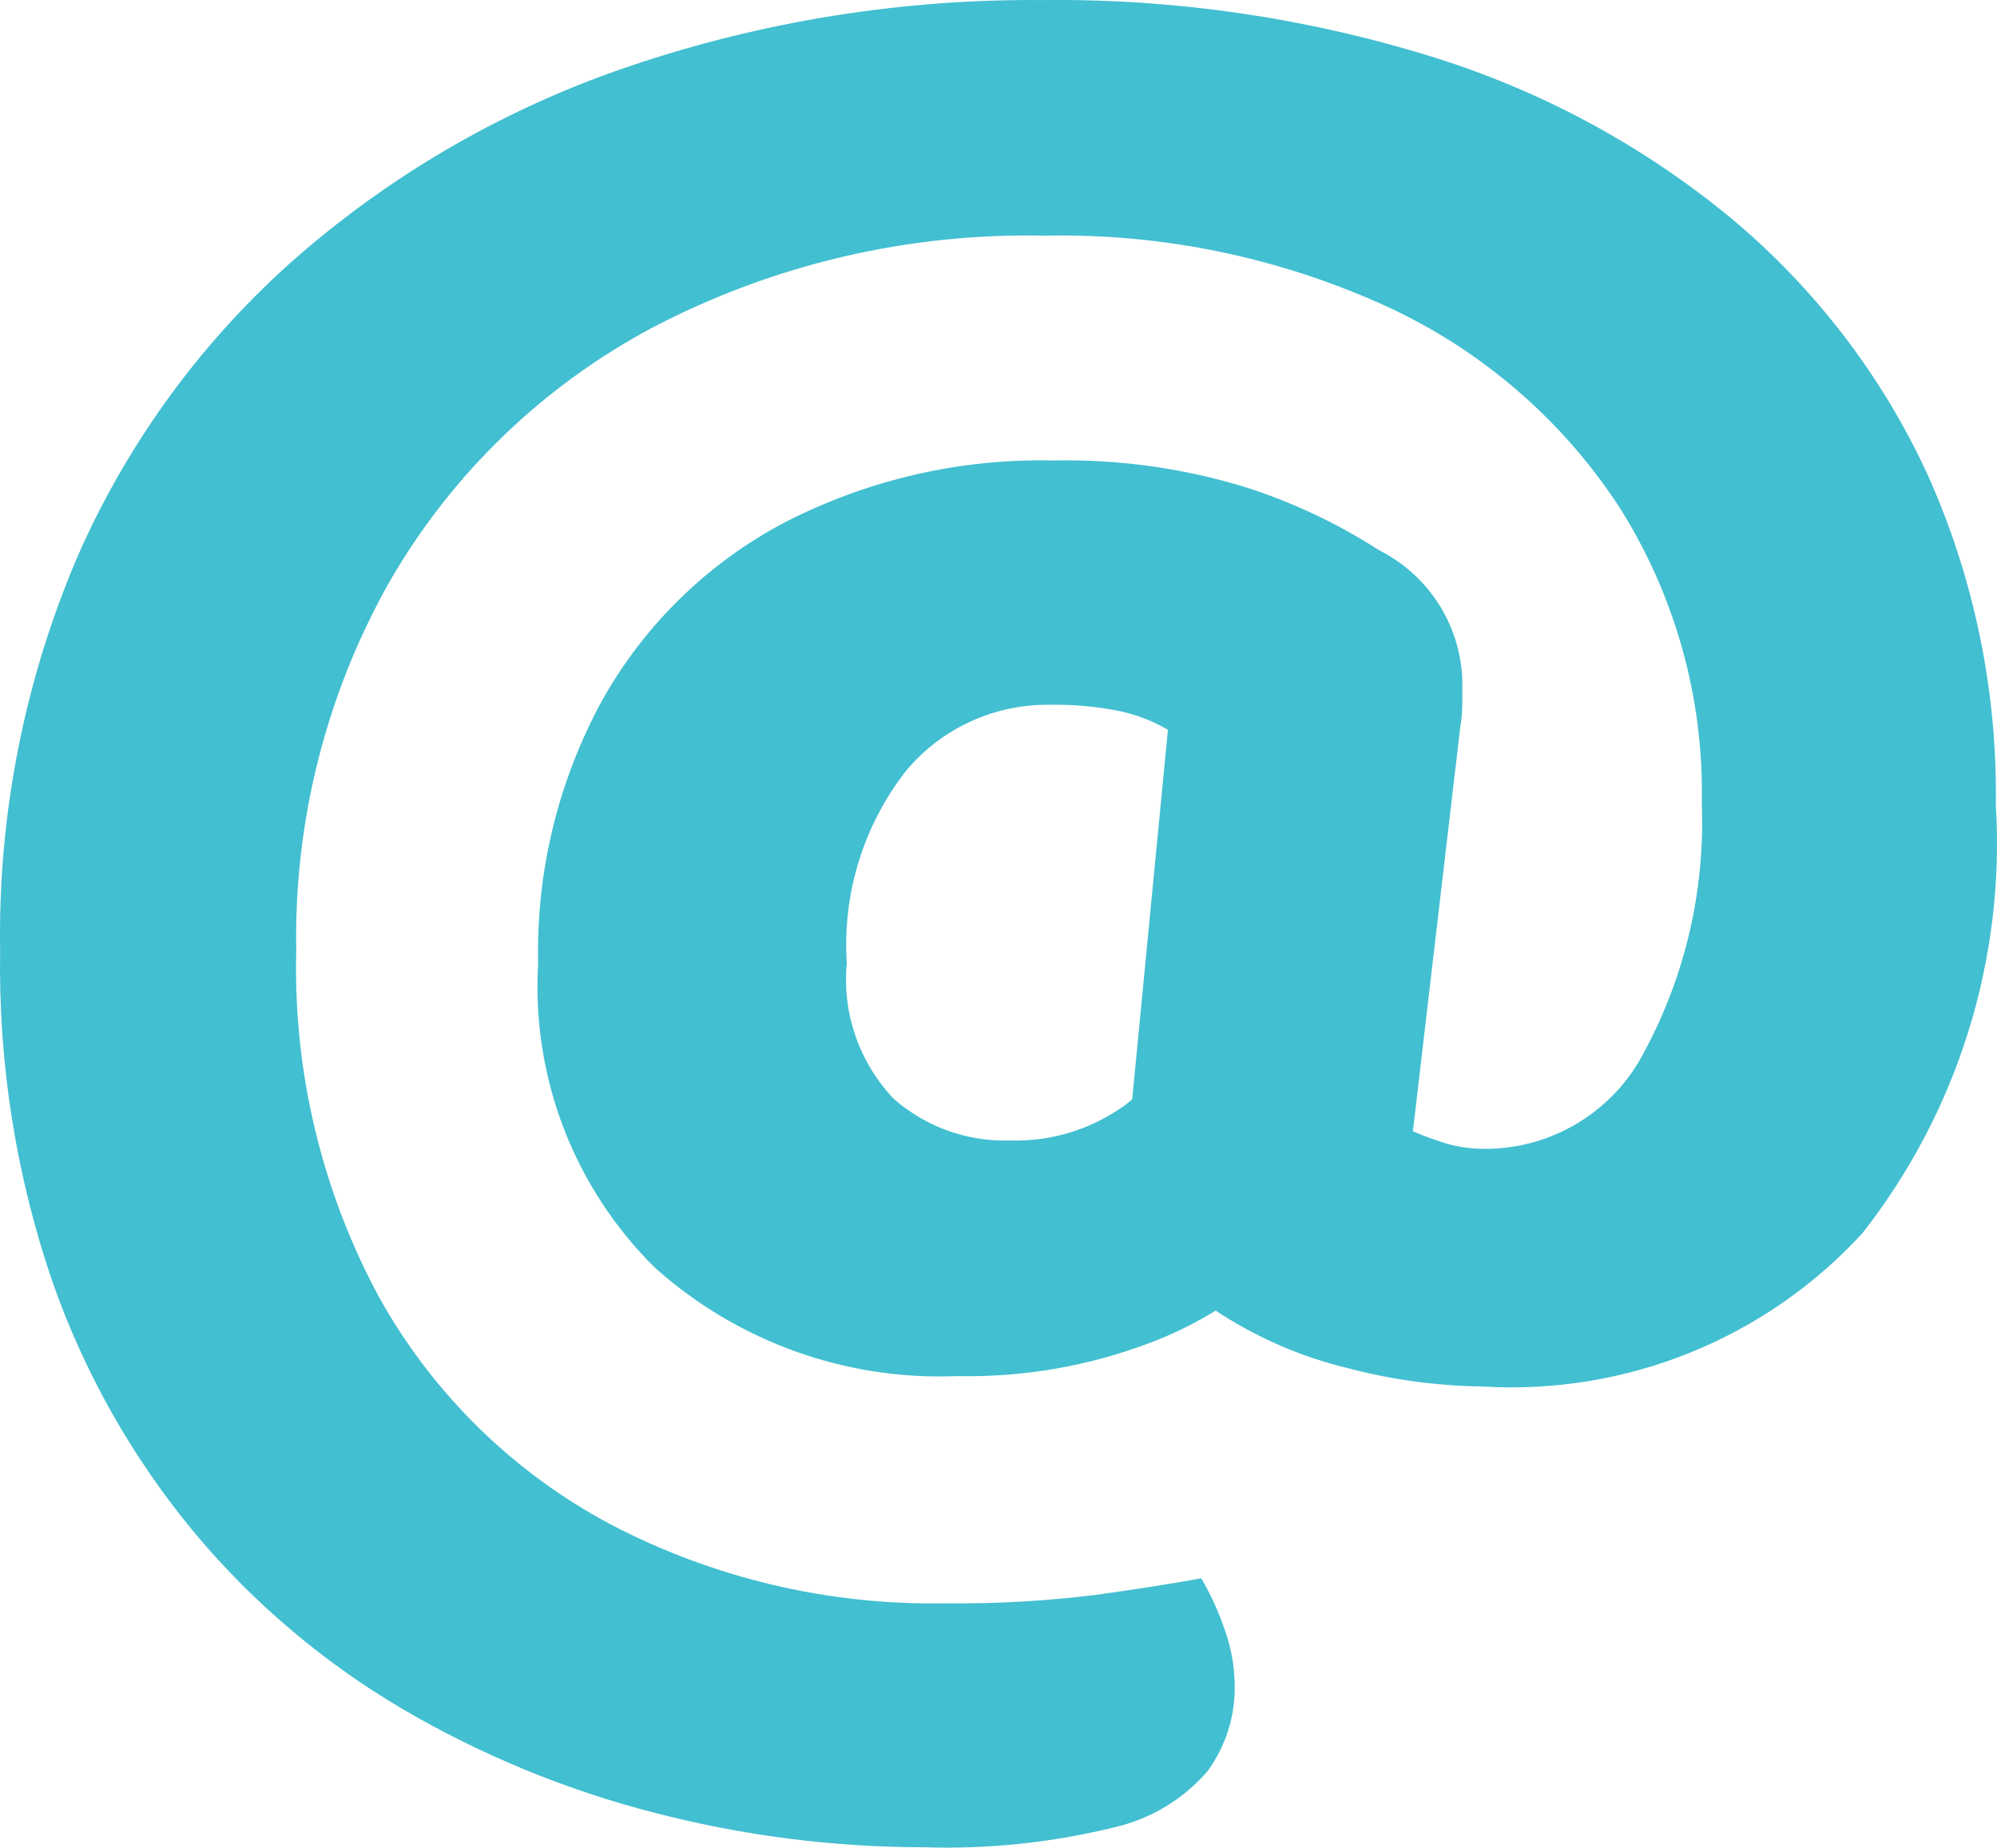 <?xml version="1.0" encoding="UTF-8"?>
<svg xmlns="http://www.w3.org/2000/svg" id="Layer_1" viewBox="0 0 28.729 26.587">
  <defs>
    <style>.cls-1{fill:#42bfd0;}</style>
  </defs>
  <path id="Path_235" class="cls-1" d="m12.182,13.861c-.068.717.179,1.428.675,1.95.459.403,1.054.618,1.665.6.596.02,1.182-.16,1.665-.51.491-.385.912-.852,1.245-1.38l.99,3.6c-.533.528-1.172.937-1.875,1.2-.885.337-1.828.5-2.775.48-1.598.067-3.159-.493-4.35-1.56-1.165-1.15-1.777-2.746-1.68-4.38-.03-1.326.291-2.637.93-3.8.607-1.076,1.509-1.956,2.6-2.535,1.199-.621,2.535-.931,3.885-.9.924-.019,1.845.107,2.73.375.688.216,1.344.524,1.95.915.709.355,1.169,1.068,1.2,1.86v.345c-.001.116-.011.231-.03.345l-.9,7.68-4.05.06.745-7.705c-.217-.127-.454-.218-.7-.27-.331-.066-.668-.096-1.005-.09-.8-.009-1.561.343-2.07.96-.61.786-.91,1.768-.845,2.76Zm5.28,4.98c.041-.443.174-.872.39-1.26.224-.405.552-.744.95-.98.43-.253.921-.381,1.42-.37.16.076.326.141.495.195.198.068.406.103.615.105.978.013,1.879-.529,2.325-1.4.59-1.098.875-2.334.825-3.58.031-1.512-.387-3-1.2-4.275-.82-1.248-1.974-2.24-3.33-2.865-1.542-.706-3.224-1.055-4.92-1.02-1.961-.043-3.901.411-5.64,1.32-1.576.838-2.886,2.1-3.78,3.645-.919,1.622-1.385,3.461-1.35,5.325-.045,1.743.369,3.467,1.2,5,.771,1.379,1.921,2.507,3.315,3.25,1.484.778,3.14,1.17,4.815,1.14.722.008,1.444-.032,2.16-.12.58-.08,1.09-.16,1.53-.24.133.229.244.47.33.72.096.259.147.533.15.81.011.447-.127.884-.39,1.245-.352.408-.825.692-1.35.81-.893.219-1.811.315-2.73.285-1.306-.001-2.606-.167-3.87-.495-1.268-.325-2.485-.825-3.615-1.485-1.138-.667-2.153-1.524-3-2.535-.897-1.077-1.593-2.307-2.055-3.63C.229,16.906-.025,15.298.002,13.681c-.033-1.958.351-3.901,1.125-5.7.728-1.647,1.808-3.115,3.165-4.3,1.397-1.212,3.018-2.139,4.77-2.73C10.975.304,12.983-.017,15.002.001c1.891-.022,3.773.251,5.58.81,1.585.488,3.058,1.283,4.335,2.34,1.193.998,2.151,2.248,2.805,3.66.676,1.498,1.014,3.127.99,4.77.136,2.221-.547,4.414-1.92,6.165-1.395,1.52-3.401,2.329-5.46,2.205-.664-.009-1.324-.099-1.965-.27-.679-.166-1.324-.451-1.905-.84Z"></path>
</svg>

